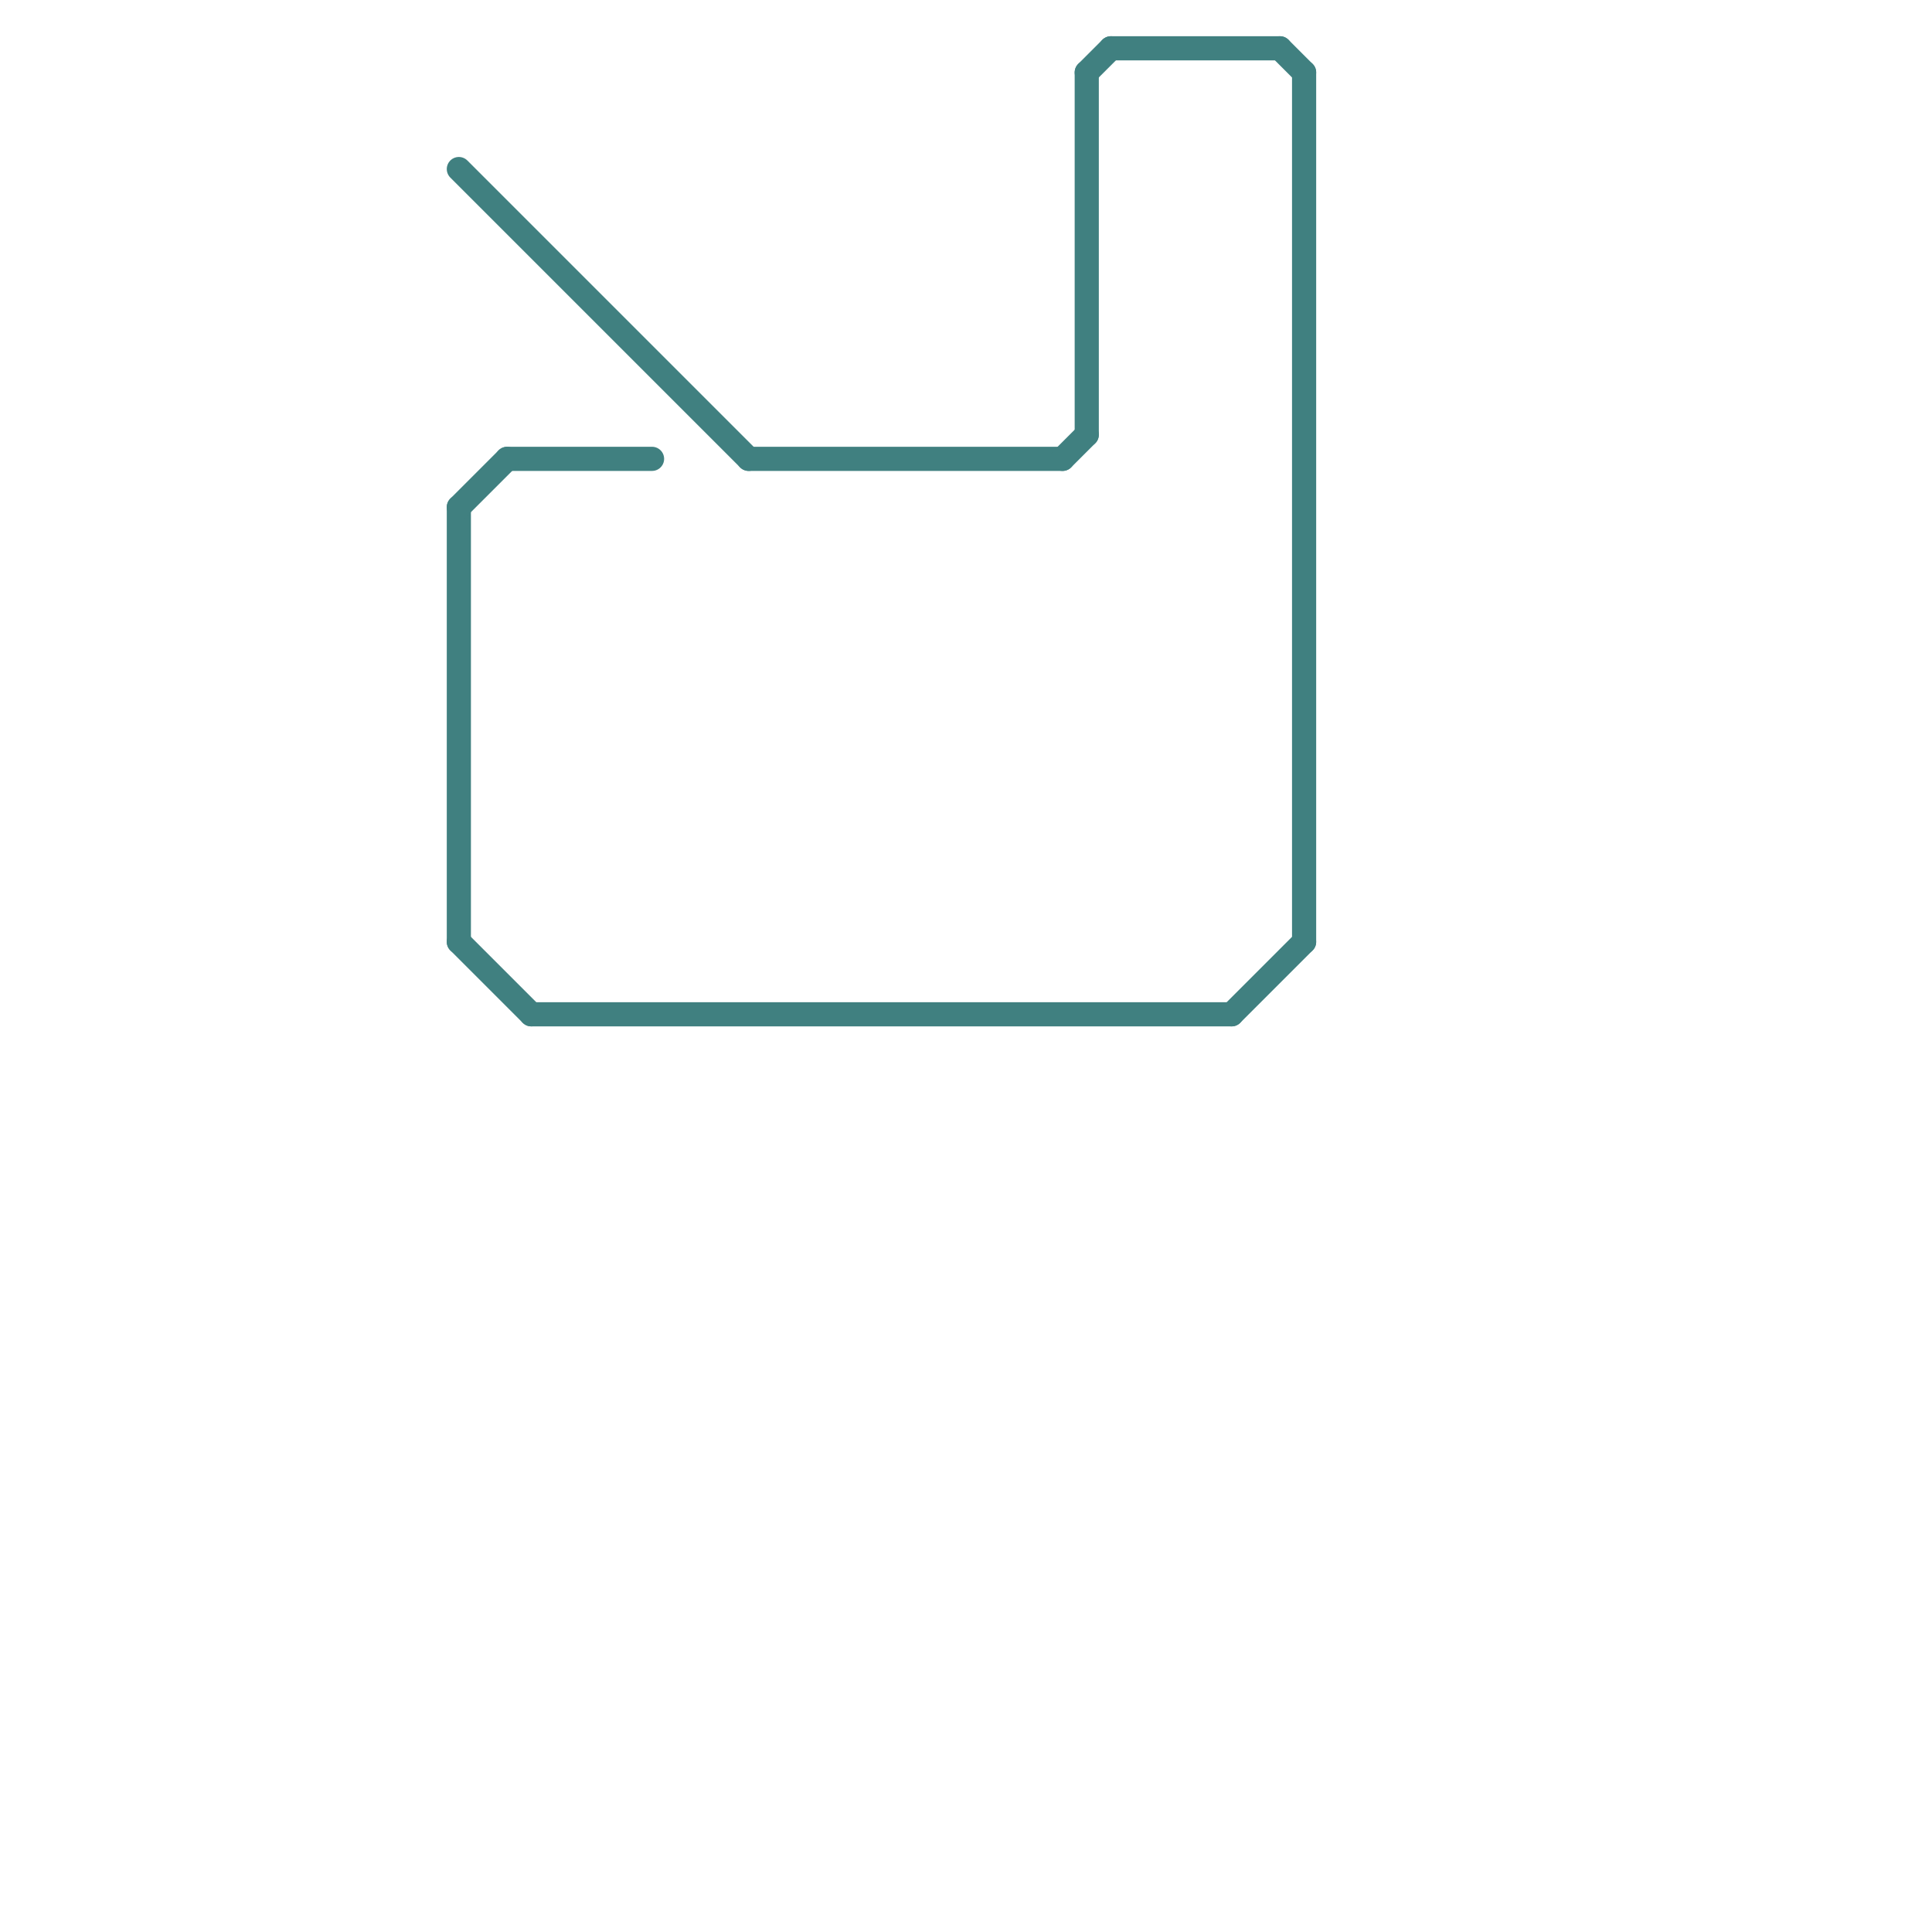 
<svg version="1.1" xmlns="http://www.w3.org/2000/svg" viewBox="0 0 80 80">
<style>text { font: 1px Helvetica; font-weight: 600; white-space: pre; dominant-baseline: central; } line { stroke-width: 1; fill: none; stroke-linecap: round; stroke-linejoin: round; } .c0 { stroke: #408080 }</style><defs><g id="wm-xf"><circle r="1.2" fill="#000"/><circle r="0.9" fill="#fff"/><circle r="0.6" fill="#000"/><circle r="0.3" fill="#fff"/></g><g id="wm"><circle r="0.6" fill="#000"/><circle r="0.3" fill="#fff"/></g></defs><line class="c0" x1="19" y1="39" x2="22" y2="42"/><line class="c0" x1="31" y1="19" x2="44" y2="19"/><line class="c0" x1="45" y1="3" x2="46" y2="2"/><line class="c0" x1="19" y1="7" x2="31" y2="19"/><line class="c0" x1="19" y1="21" x2="19" y2="39"/><line class="c0" x1="22" y1="42" x2="51" y2="42"/><line class="c0" x1="21" y1="19" x2="27" y2="19"/><line class="c0" x1="54" y1="3" x2="54" y2="39"/><line class="c0" x1="45" y1="3" x2="45" y2="18"/><line class="c0" x1="19" y1="21" x2="21" y2="19"/><line class="c0" x1="44" y1="19" x2="45" y2="18"/><line class="c0" x1="51" y1="42" x2="54" y2="39"/><line class="c0" x1="53" y1="2" x2="54" y2="3"/><line class="c0" x1="46" y1="2" x2="53" y2="2"/>
</svg>
